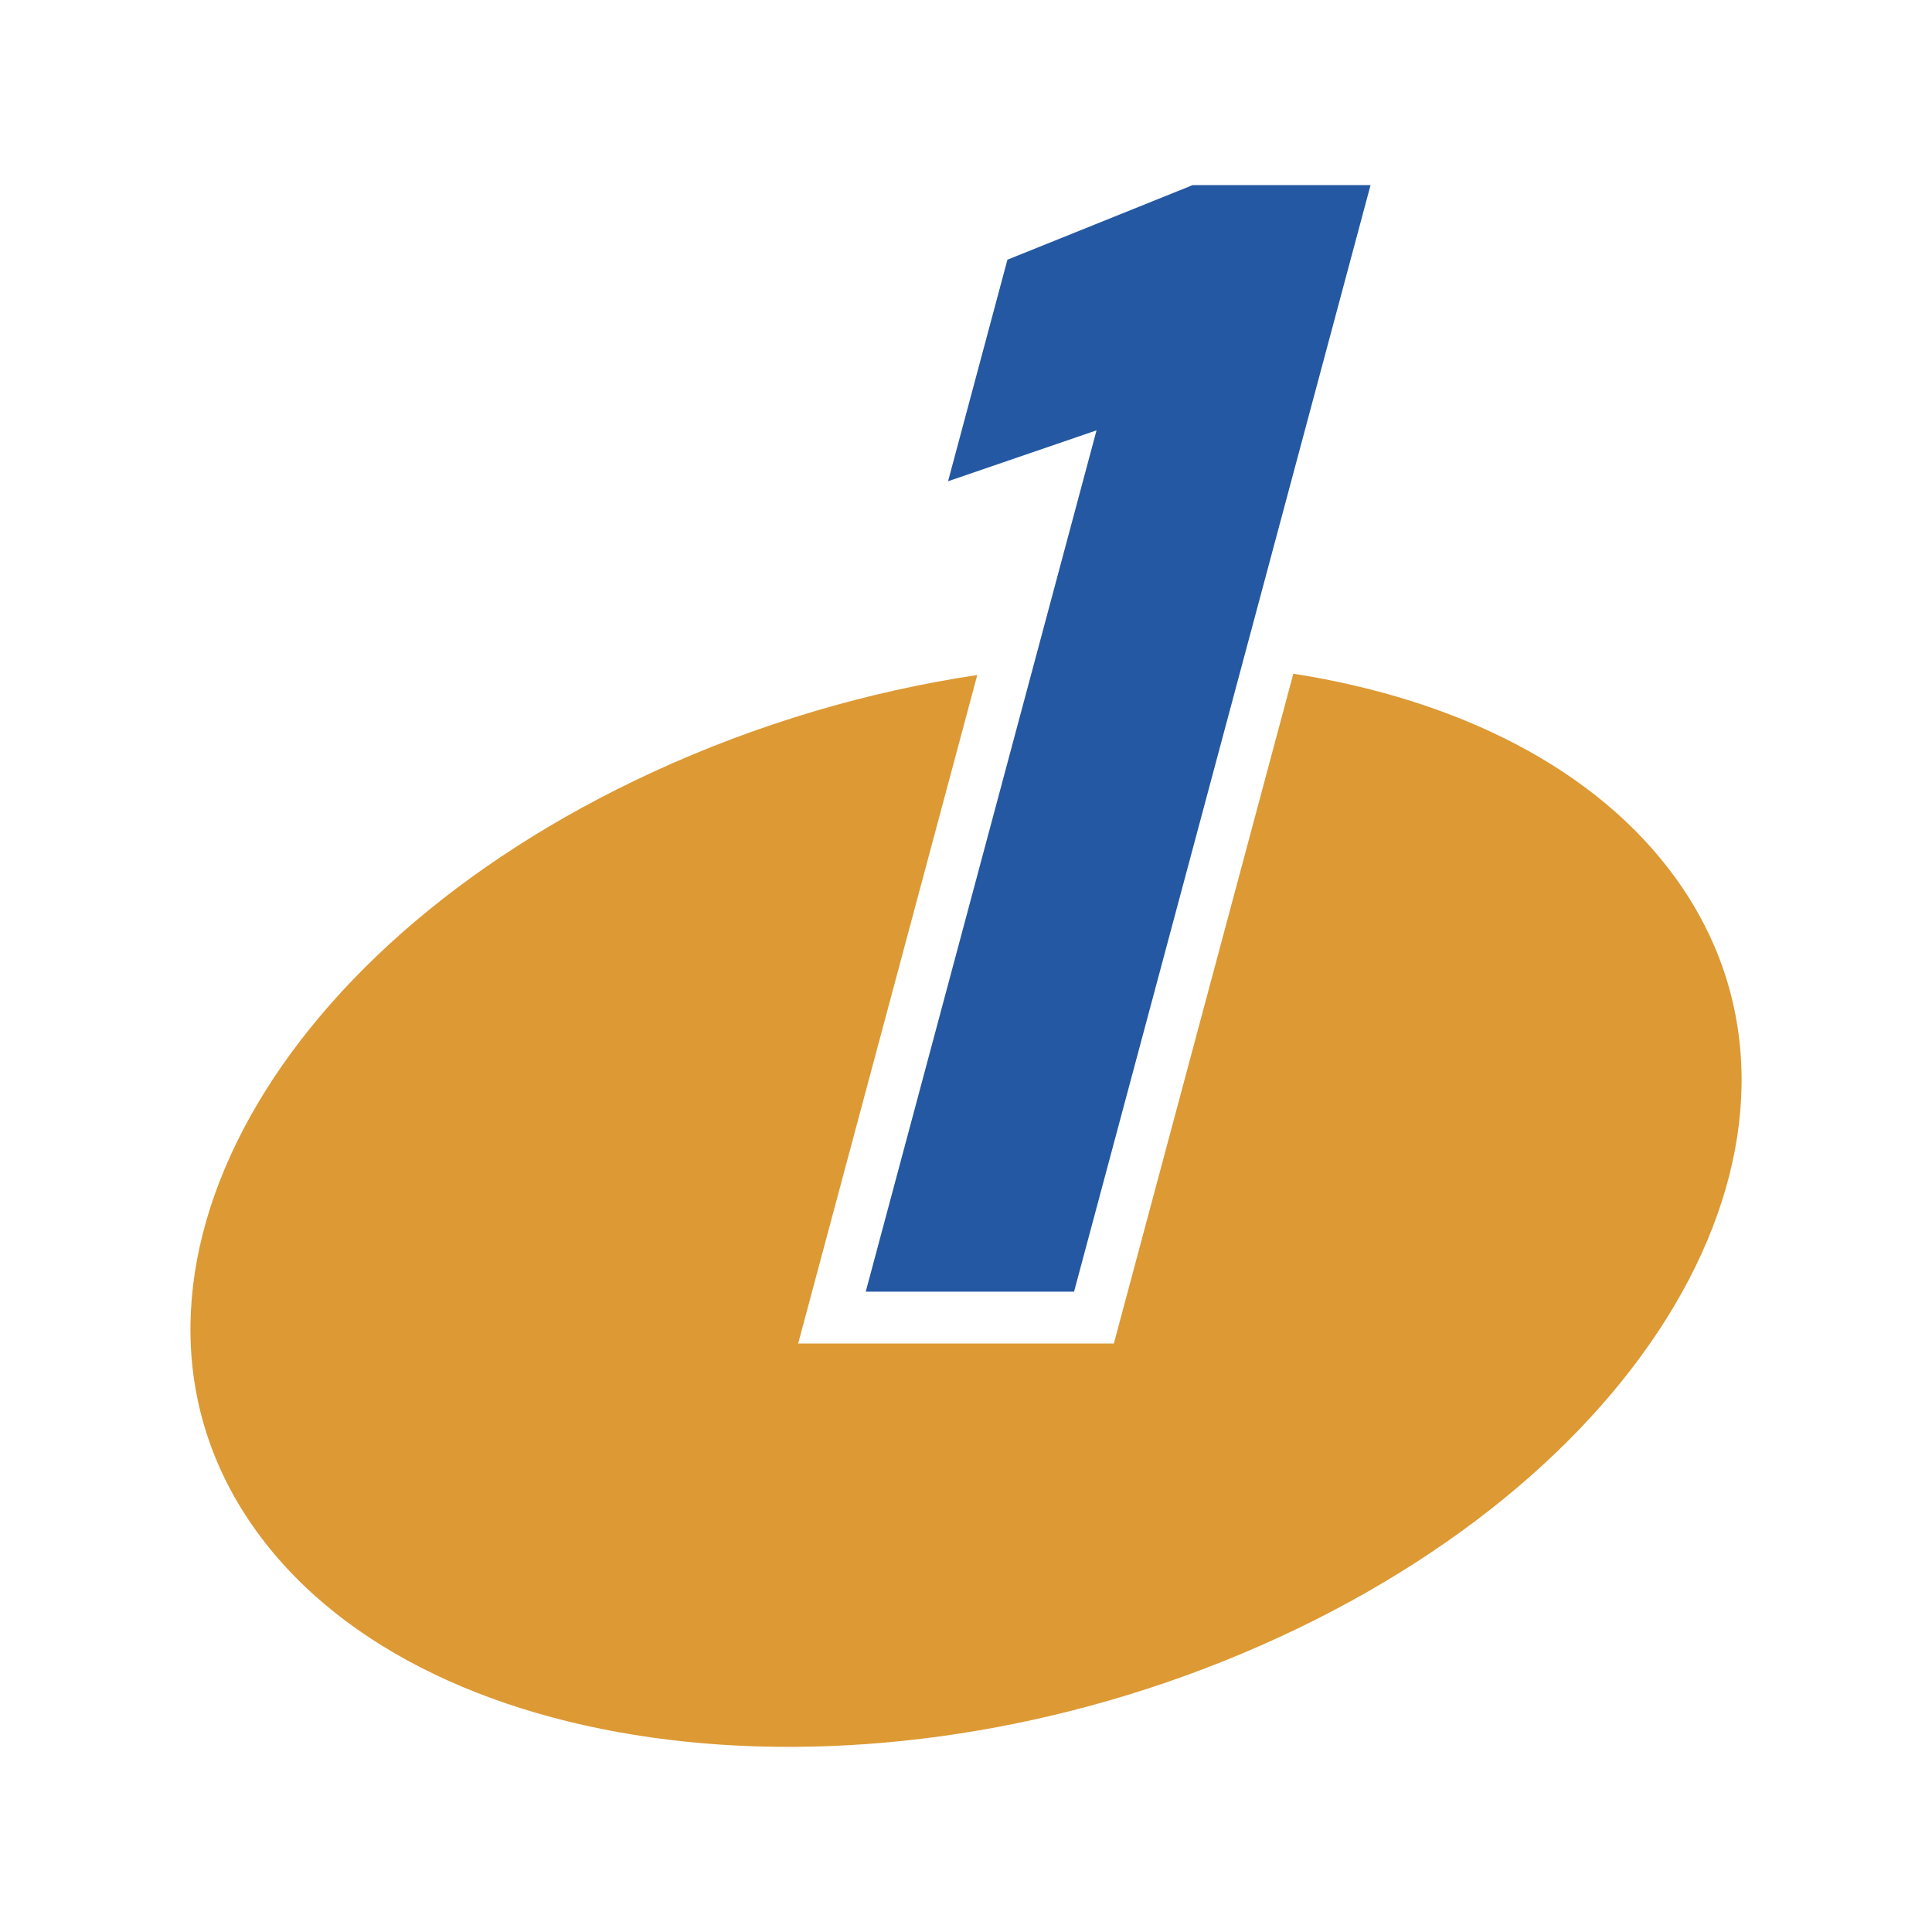 <?xml version="1.0" encoding="UTF-8"?>
<!DOCTYPE svg PUBLIC "-//W3C//DTD SVG 1.1//EN" "http://www.w3.org/Graphics/SVG/1.1/DTD/svg11.dtd">
<!-- Creator: CorelDRAW 2021 (64-Bit) -->
<svg xmlns="http://www.w3.org/2000/svg" xml:space="preserve" width="149px" height="149px" version="1.1" style="shape-rendering:geometricPrecision; text-rendering:geometricPrecision; image-rendering:optimizeQuality; fill-rule:evenodd; clip-rule:evenodd"
viewBox="0 0 32.153 32.153"
 xmlns:xlink="http://www.w3.org/1999/xlink"
 xmlns:xodm="http://www.corel.com/coreldraw/odm/2003">
 <defs>
  <style type="text/css">
   <![CDATA[
    .fil0 {fill:none}
    .fil1 {fill:#DD9933}
    .fil2 {fill:#2458A2;fill-rule:nonzero}
   ]]>
  </style>
 </defs>
 <g id="Layer_x0020_1">
  <g id="_2168438234400">
   <rect class="fil0" width="32.153" height="32.153"/>
   <path class="fil1" d="M27.883 14.609c-1.315,-1.818 -3.621,-2.969 -6.359,-3.397l-2.987 11.148 -5.254 0 2.981 -11.126c-1.802,0.27 -3.639,0.804 -5.397,1.614 -6.52,3.004 -9.473,8.663 -6.596,12.639 2.877,3.977 10.495,4.765 17.015,1.761 6.52,-3.004 9.474,-8.663 6.597,-12.639z"/>
   <polygon class="fil2" points="17.875,21.496 14.408,21.496 18.249,7.162 15.778,8.009 16.766,4.322 19.848,3.081 22.809,3.081 "/>
  </g>
 </g>
</svg>
